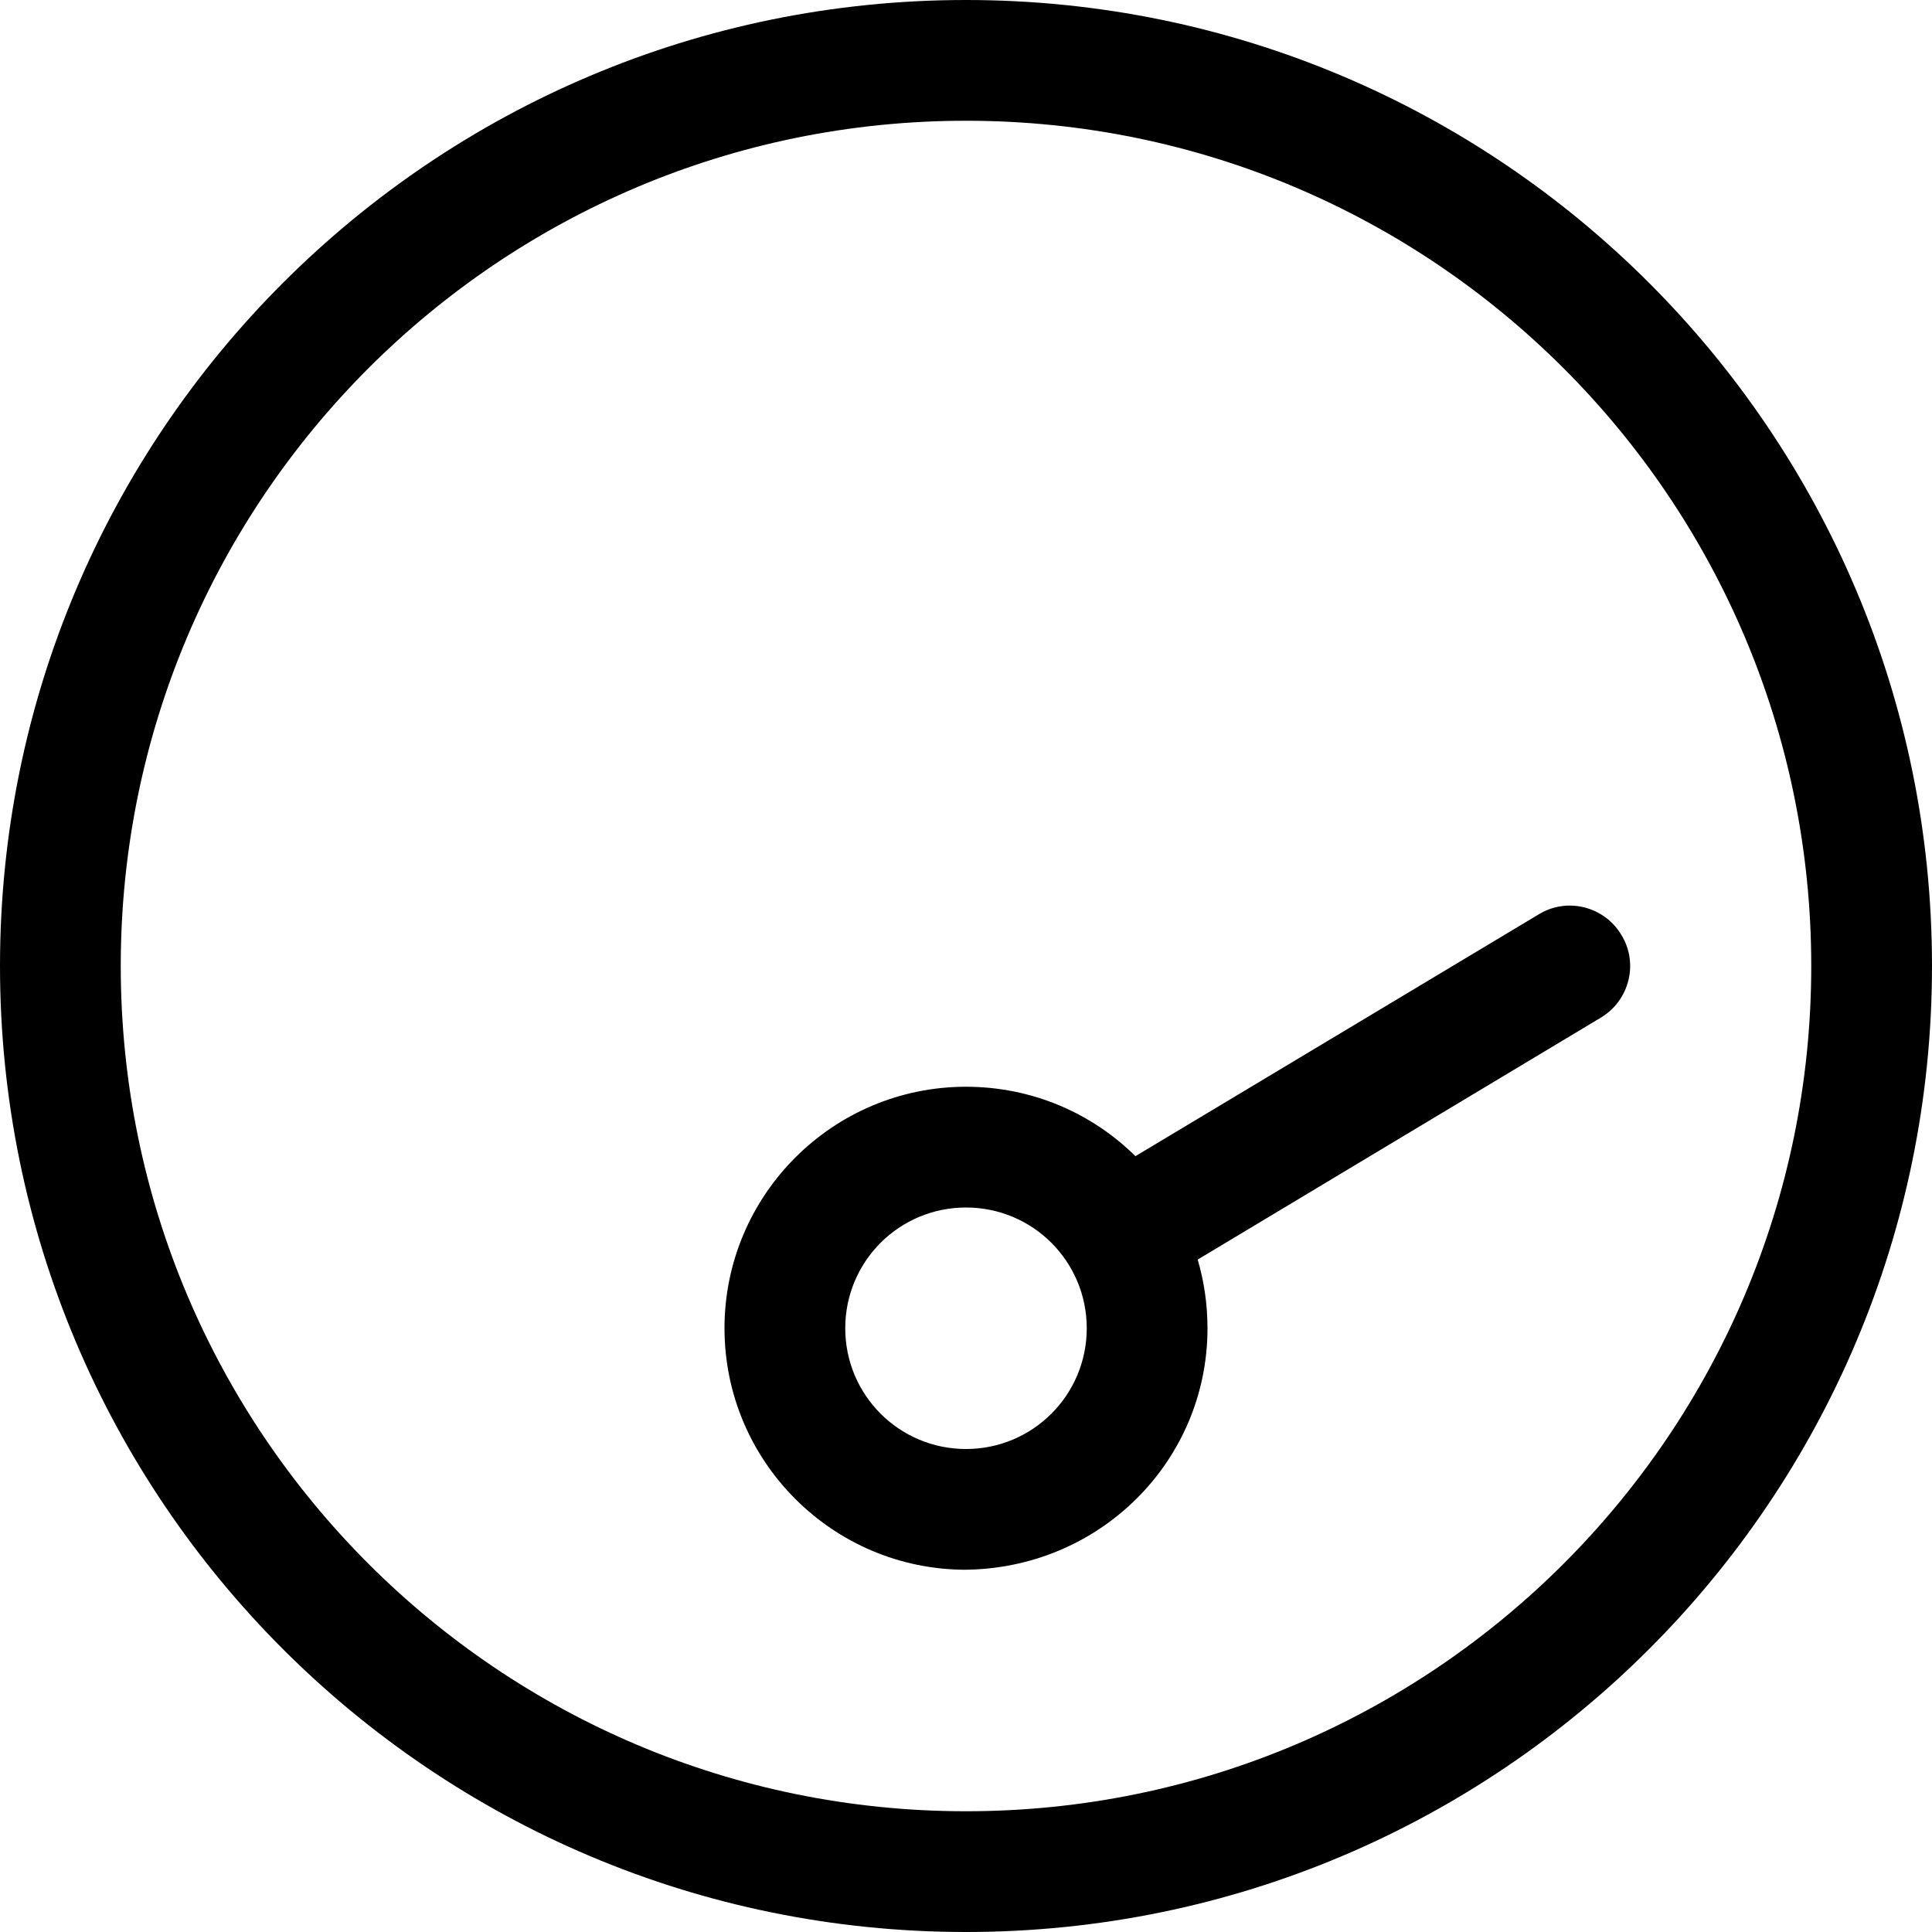 <svg xmlns="http://www.w3.org/2000/svg" viewBox="0 0 512 512"><!--! Font Awesome Pro 6.0.0 by @fontawesome - https://fontawesome.com License - https://fontawesome.com/license (Commercial License) Copyright 2022 Fonticons, Inc. --><path d="M256 416C220.7 416 192 387.3 192 352C192 316.7 220.7 288 256 288C273.5 288 289.4 295 300.9 306.4L407.8 242.3C415.3 237.7 425.2 240.2 429.7 247.8C434.3 255.3 431.8 265.2 424.2 269.7L317.4 333.8C319.1 339.6 320 345.7 320 352C320 387.3 291.3 416 255.1 416H256zM288 352C288 334.3 273.7 320 256 320C238.3 320 224 334.3 224 352C224 369.7 238.3 384 256 384C273.7 384 288 369.7 288 352zM256 512C114.6 512 0 397.4 0 256C0 114.6 114.6 0 256 0C397.4 0 512 114.6 512 256C512 397.4 397.4 512 256 512zM480 256C480 132.3 379.7 32 256 32C132.3 32 32 132.3 32 256C32 379.7 132.3 480 256 480C379.7 480 480 379.7 480 256z"/></svg>